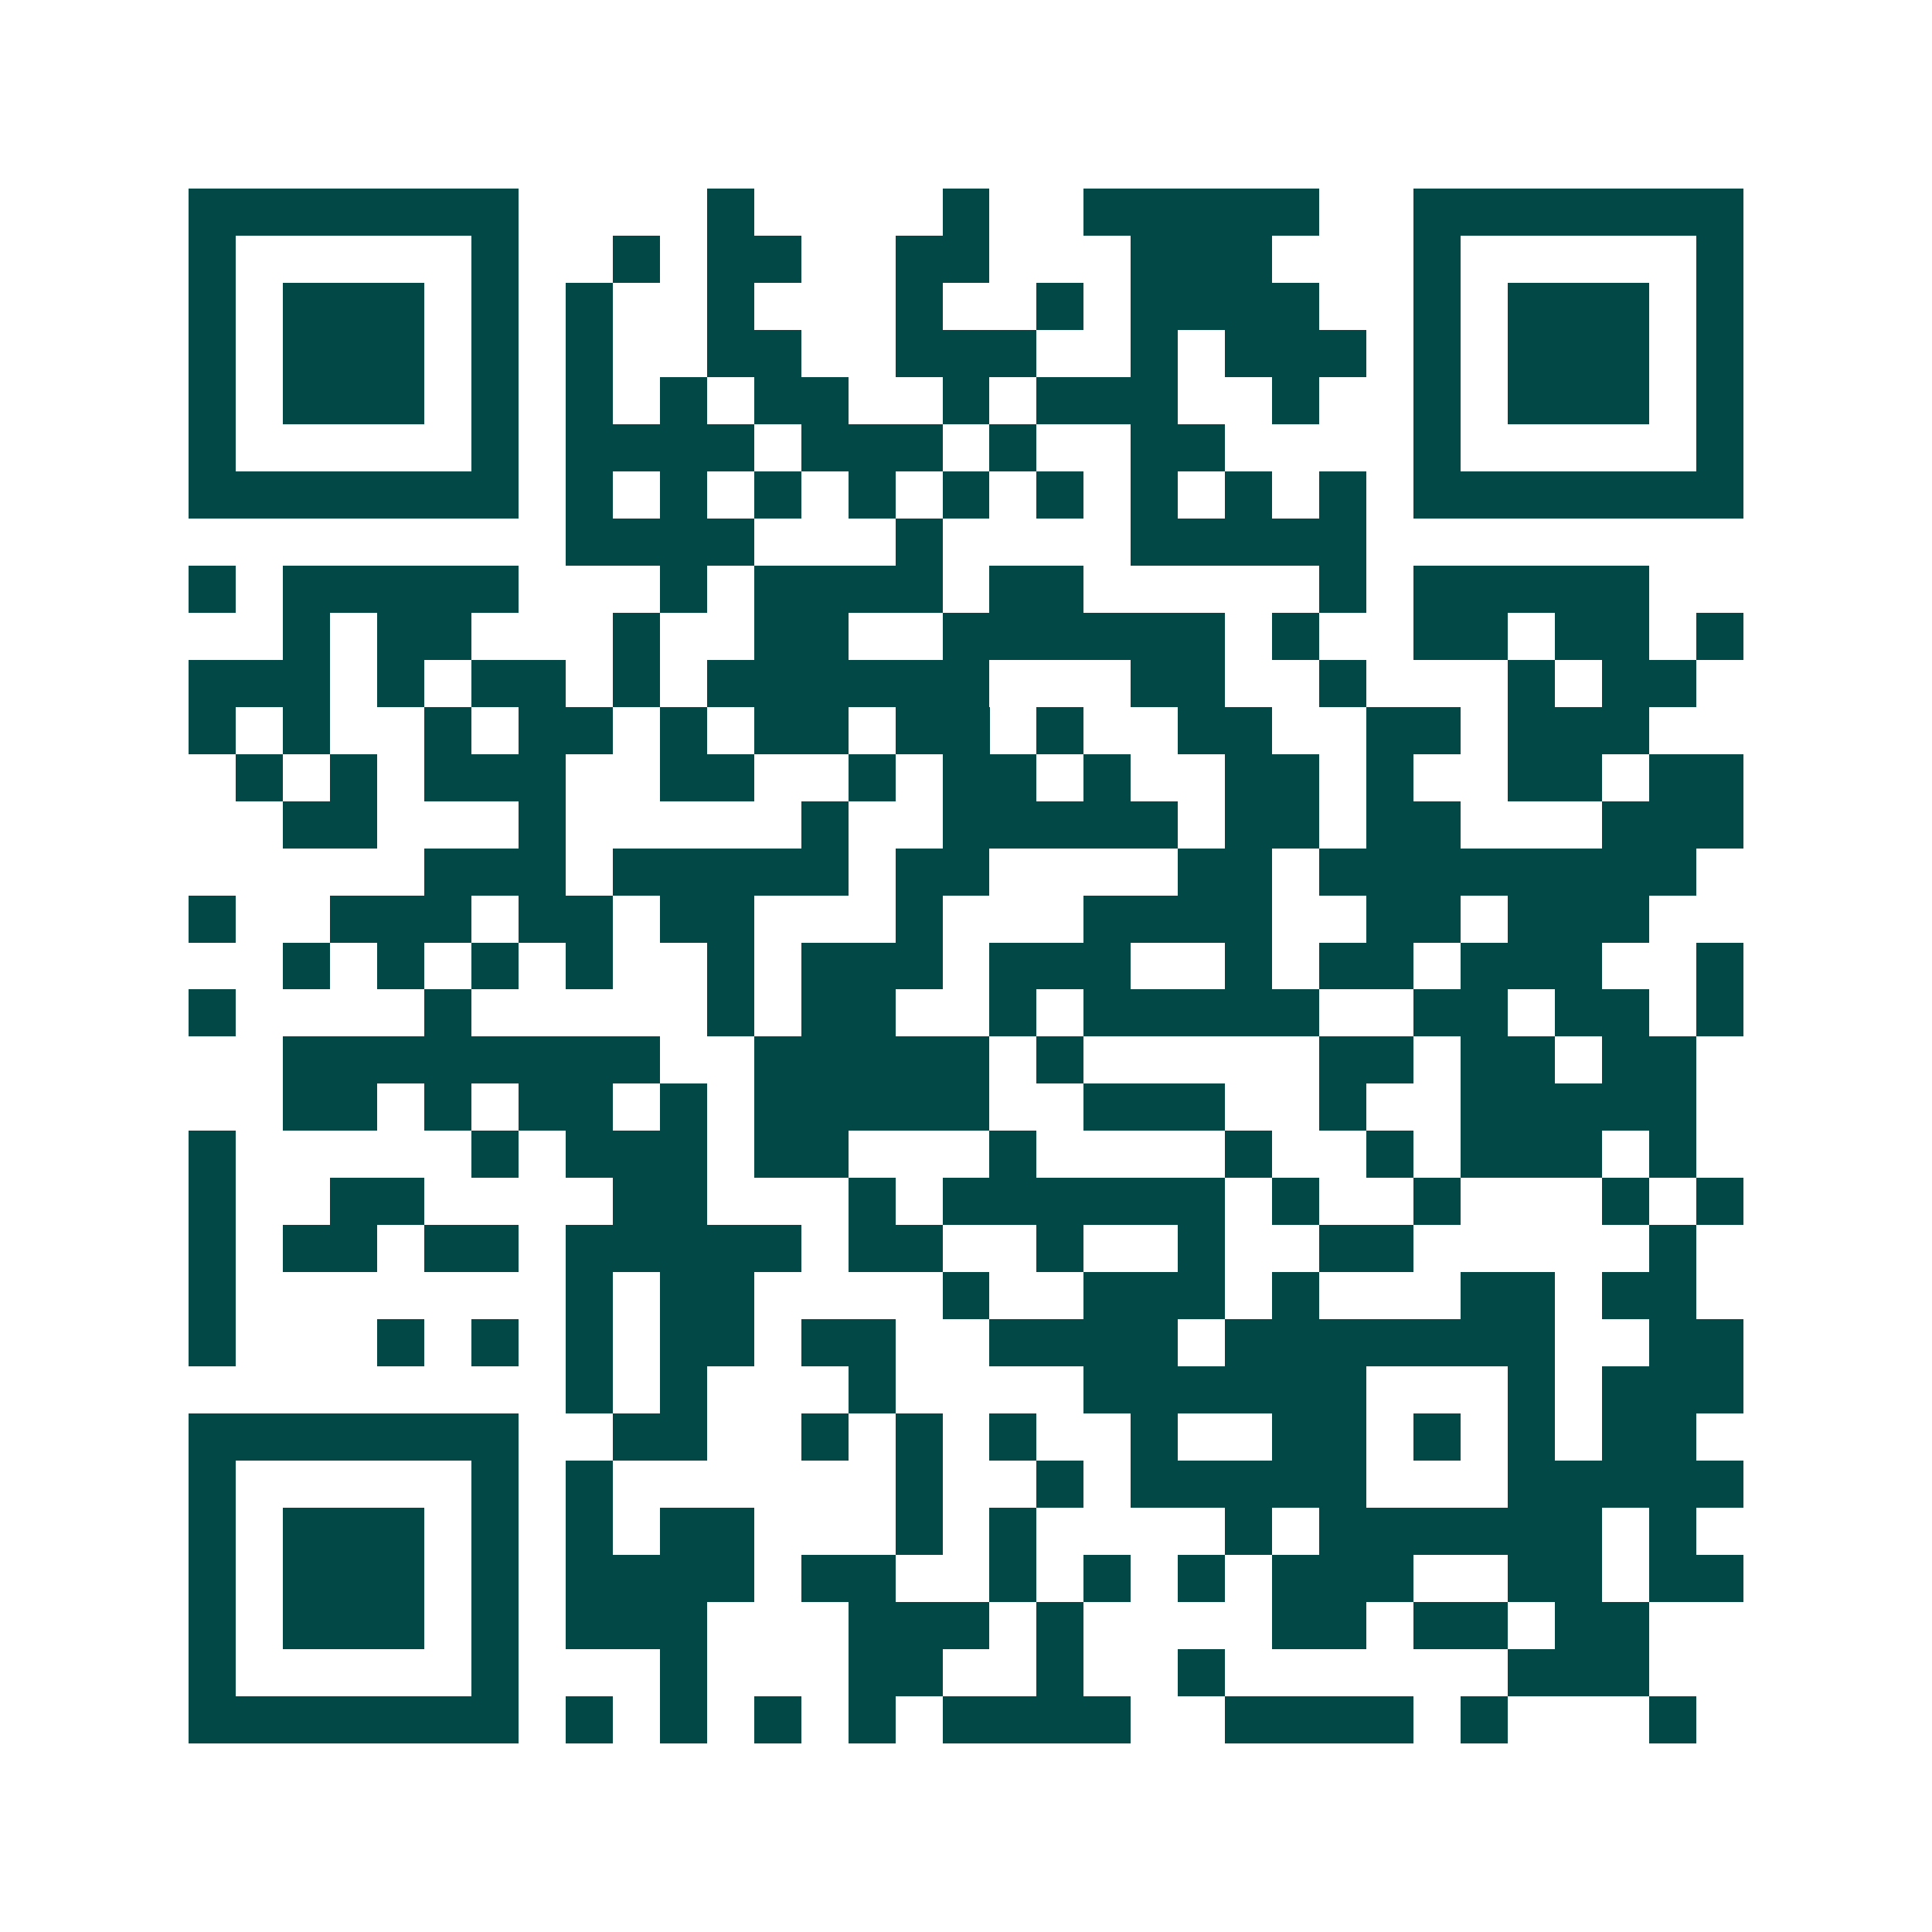 <svg xmlns="http://www.w3.org/2000/svg" width="200" height="200" viewBox="0 0 41 41" shape-rendering="crispEdges"><path fill="#ffffff" d="M0 0h41v41H0z"/><path stroke="#014847" d="M4 4.5h7m4 0h1m4 0h1m2 0h5m2 0h7M4 5.5h1m5 0h1m2 0h1m1 0h2m2 0h2m3 0h3m3 0h1m5 0h1M4 6.5h1m1 0h3m1 0h1m1 0h1m2 0h1m3 0h1m2 0h1m1 0h4m2 0h1m1 0h3m1 0h1M4 7.5h1m1 0h3m1 0h1m1 0h1m2 0h2m2 0h3m2 0h1m1 0h3m1 0h1m1 0h3m1 0h1M4 8.5h1m1 0h3m1 0h1m1 0h1m1 0h1m1 0h2m2 0h1m1 0h3m2 0h1m2 0h1m1 0h3m1 0h1M4 9.5h1m5 0h1m1 0h4m1 0h3m1 0h1m2 0h2m4 0h1m5 0h1M4 10.5h7m1 0h1m1 0h1m1 0h1m1 0h1m1 0h1m1 0h1m1 0h1m1 0h1m1 0h1m1 0h7M12 11.5h4m3 0h1m4 0h5M4 12.5h1m1 0h5m3 0h1m1 0h4m1 0h2m5 0h1m1 0h5M6 13.5h1m1 0h2m3 0h1m2 0h2m2 0h6m1 0h1m2 0h2m1 0h2m1 0h1M4 14.5h3m1 0h1m1 0h2m1 0h1m1 0h6m3 0h2m2 0h1m3 0h1m1 0h2M4 15.5h1m1 0h1m2 0h1m1 0h2m1 0h1m1 0h2m1 0h2m1 0h1m2 0h2m2 0h2m1 0h3M5 16.5h1m1 0h1m1 0h3m2 0h2m2 0h1m1 0h2m1 0h1m2 0h2m1 0h1m2 0h2m1 0h2M6 17.5h2m3 0h1m5 0h1m2 0h5m1 0h2m1 0h2m3 0h3M9 18.5h3m1 0h5m1 0h2m4 0h2m1 0h8M4 19.5h1m2 0h3m1 0h2m1 0h2m3 0h1m3 0h4m2 0h2m1 0h3M6 20.5h1m1 0h1m1 0h1m1 0h1m2 0h1m1 0h3m1 0h3m2 0h1m1 0h2m1 0h3m2 0h1M4 21.5h1m4 0h1m5 0h1m1 0h2m2 0h1m1 0h5m2 0h2m1 0h2m1 0h1M6 22.5h8m2 0h5m1 0h1m5 0h2m1 0h2m1 0h2M6 23.5h2m1 0h1m1 0h2m1 0h1m1 0h5m2 0h3m2 0h1m2 0h5M4 24.5h1m5 0h1m1 0h3m1 0h2m3 0h1m4 0h1m2 0h1m1 0h3m1 0h1M4 25.5h1m2 0h2m4 0h2m3 0h1m1 0h6m1 0h1m2 0h1m3 0h1m1 0h1M4 26.5h1m1 0h2m1 0h2m1 0h5m1 0h2m2 0h1m2 0h1m2 0h2m5 0h1M4 27.5h1m7 0h1m1 0h2m4 0h1m2 0h3m1 0h1m3 0h2m1 0h2M4 28.5h1m3 0h1m1 0h1m1 0h1m1 0h2m1 0h2m2 0h4m1 0h7m2 0h2M12 29.5h1m1 0h1m3 0h1m4 0h6m3 0h1m1 0h3M4 30.5h7m2 0h2m2 0h1m1 0h1m1 0h1m2 0h1m2 0h2m1 0h1m1 0h1m1 0h2M4 31.5h1m5 0h1m1 0h1m6 0h1m2 0h1m1 0h5m3 0h5M4 32.5h1m1 0h3m1 0h1m1 0h1m1 0h2m3 0h1m1 0h1m4 0h1m1 0h6m1 0h1M4 33.5h1m1 0h3m1 0h1m1 0h4m1 0h2m2 0h1m1 0h1m1 0h1m1 0h3m2 0h2m1 0h2M4 34.5h1m1 0h3m1 0h1m1 0h3m3 0h3m1 0h1m4 0h2m1 0h2m1 0h2M4 35.5h1m5 0h1m3 0h1m3 0h2m2 0h1m2 0h1m6 0h3M4 36.5h7m1 0h1m1 0h1m1 0h1m1 0h1m1 0h4m2 0h4m1 0h1m3 0h1"/></svg>
